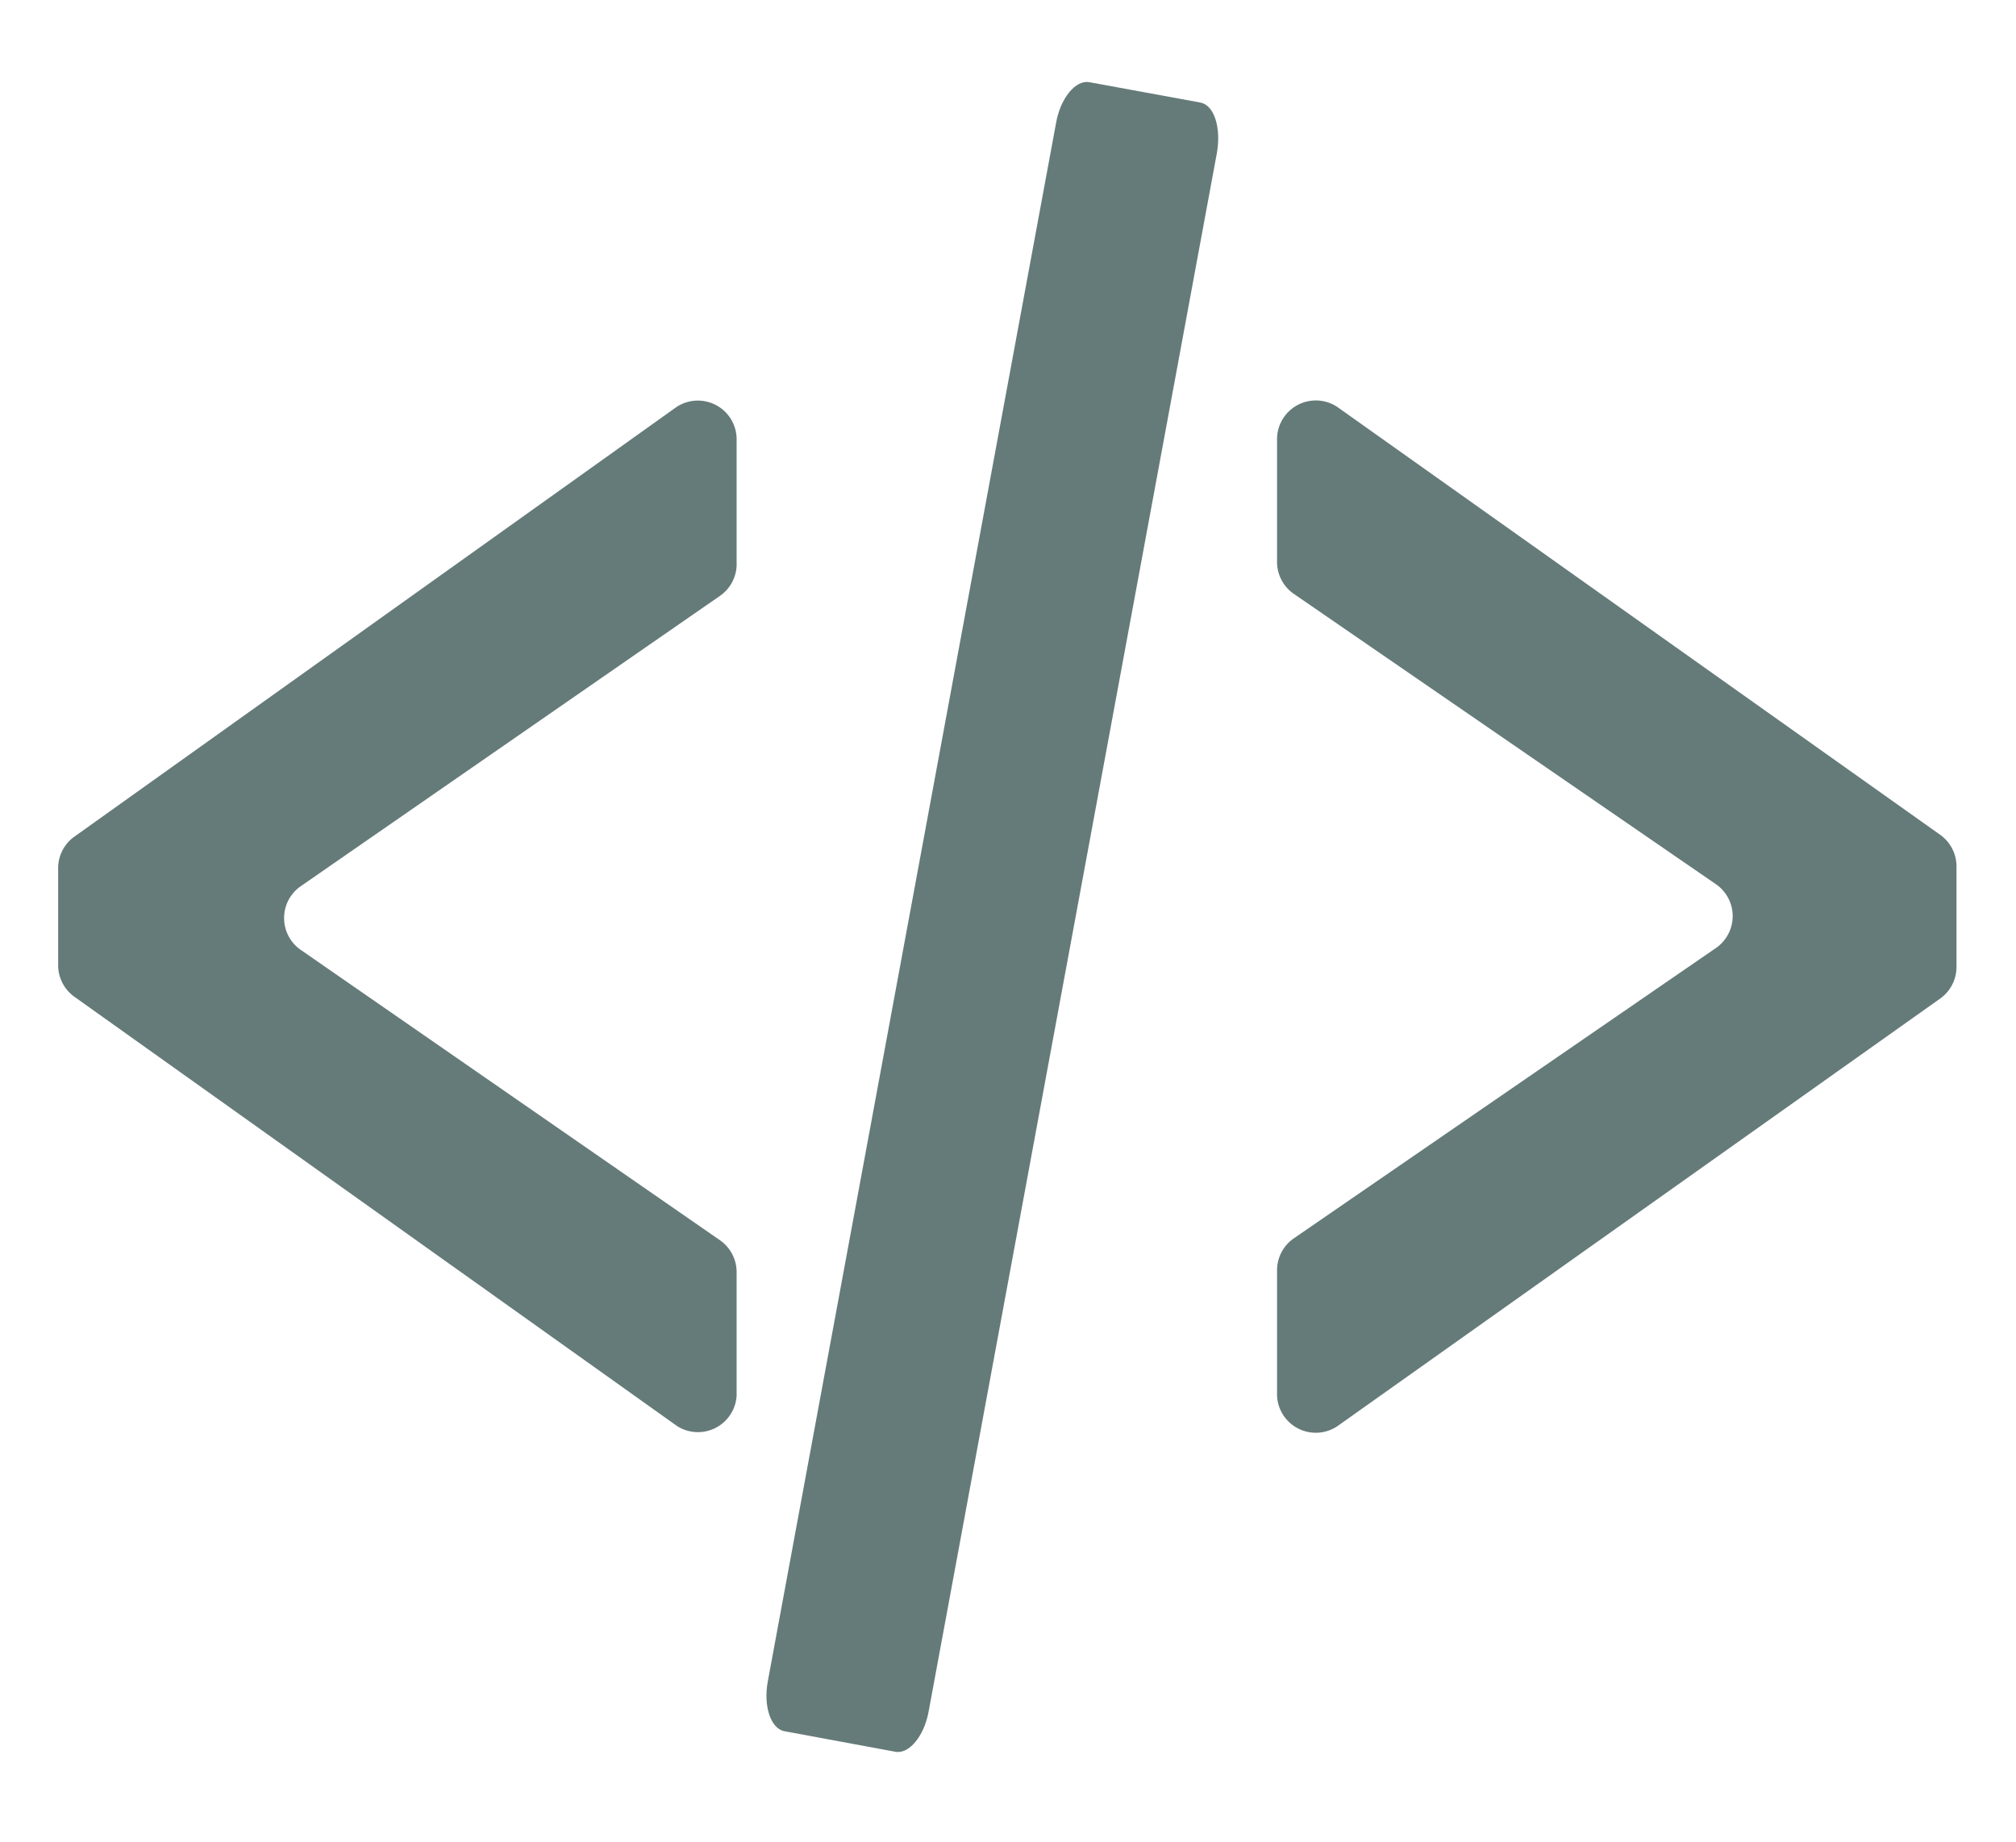 <svg id="Layer_1" data-name="Layer 1" xmlns="http://www.w3.org/2000/svg" viewBox="0 0 104 95"><defs><style>.cls-1{fill:#657b79;}</style></defs><title>Runtime</title><path class="cls-1" d="M34.89,21,3.79,43.19A2,2,0,0,0,3,44.8v5a2,2,0,0,0,.83,1.61l31.1,22.15A2,2,0,0,0,38,72v-6.4a2,2,0,0,0-.85-1.62l-21.66-15a2,2,0,0,1,0-3.25l21.66-15A2,2,0,0,0,38,29v-6.4A2,2,0,0,0,34.89,21Z"/><path class="cls-1" d="M100.13,43.09,69,21a2,2,0,0,0-3.12,1.61V29a2,2,0,0,0,.86,1.63l21.81,15a2,2,0,0,1,0,3.25l-21.81,15a2,2,0,0,0-.86,1.63V72A2,2,0,0,0,69,73.56l31.1-22.06a2,2,0,0,0,.83-1.61V44.7A2,2,0,0,0,100.13,43.09Z"/><path class="cls-1" d="M61.93,5.29,56.2,4.24c-.71-.13-1.49.81-1.72,2.1L39.61,86.72c-.24,1.29.15,2.45.86,2.58l5.72,1.06c.71.13,1.49-.81,1.72-2.1L62.78,7.87C63,6.58,62.64,5.43,61.93,5.29Z"/></svg>